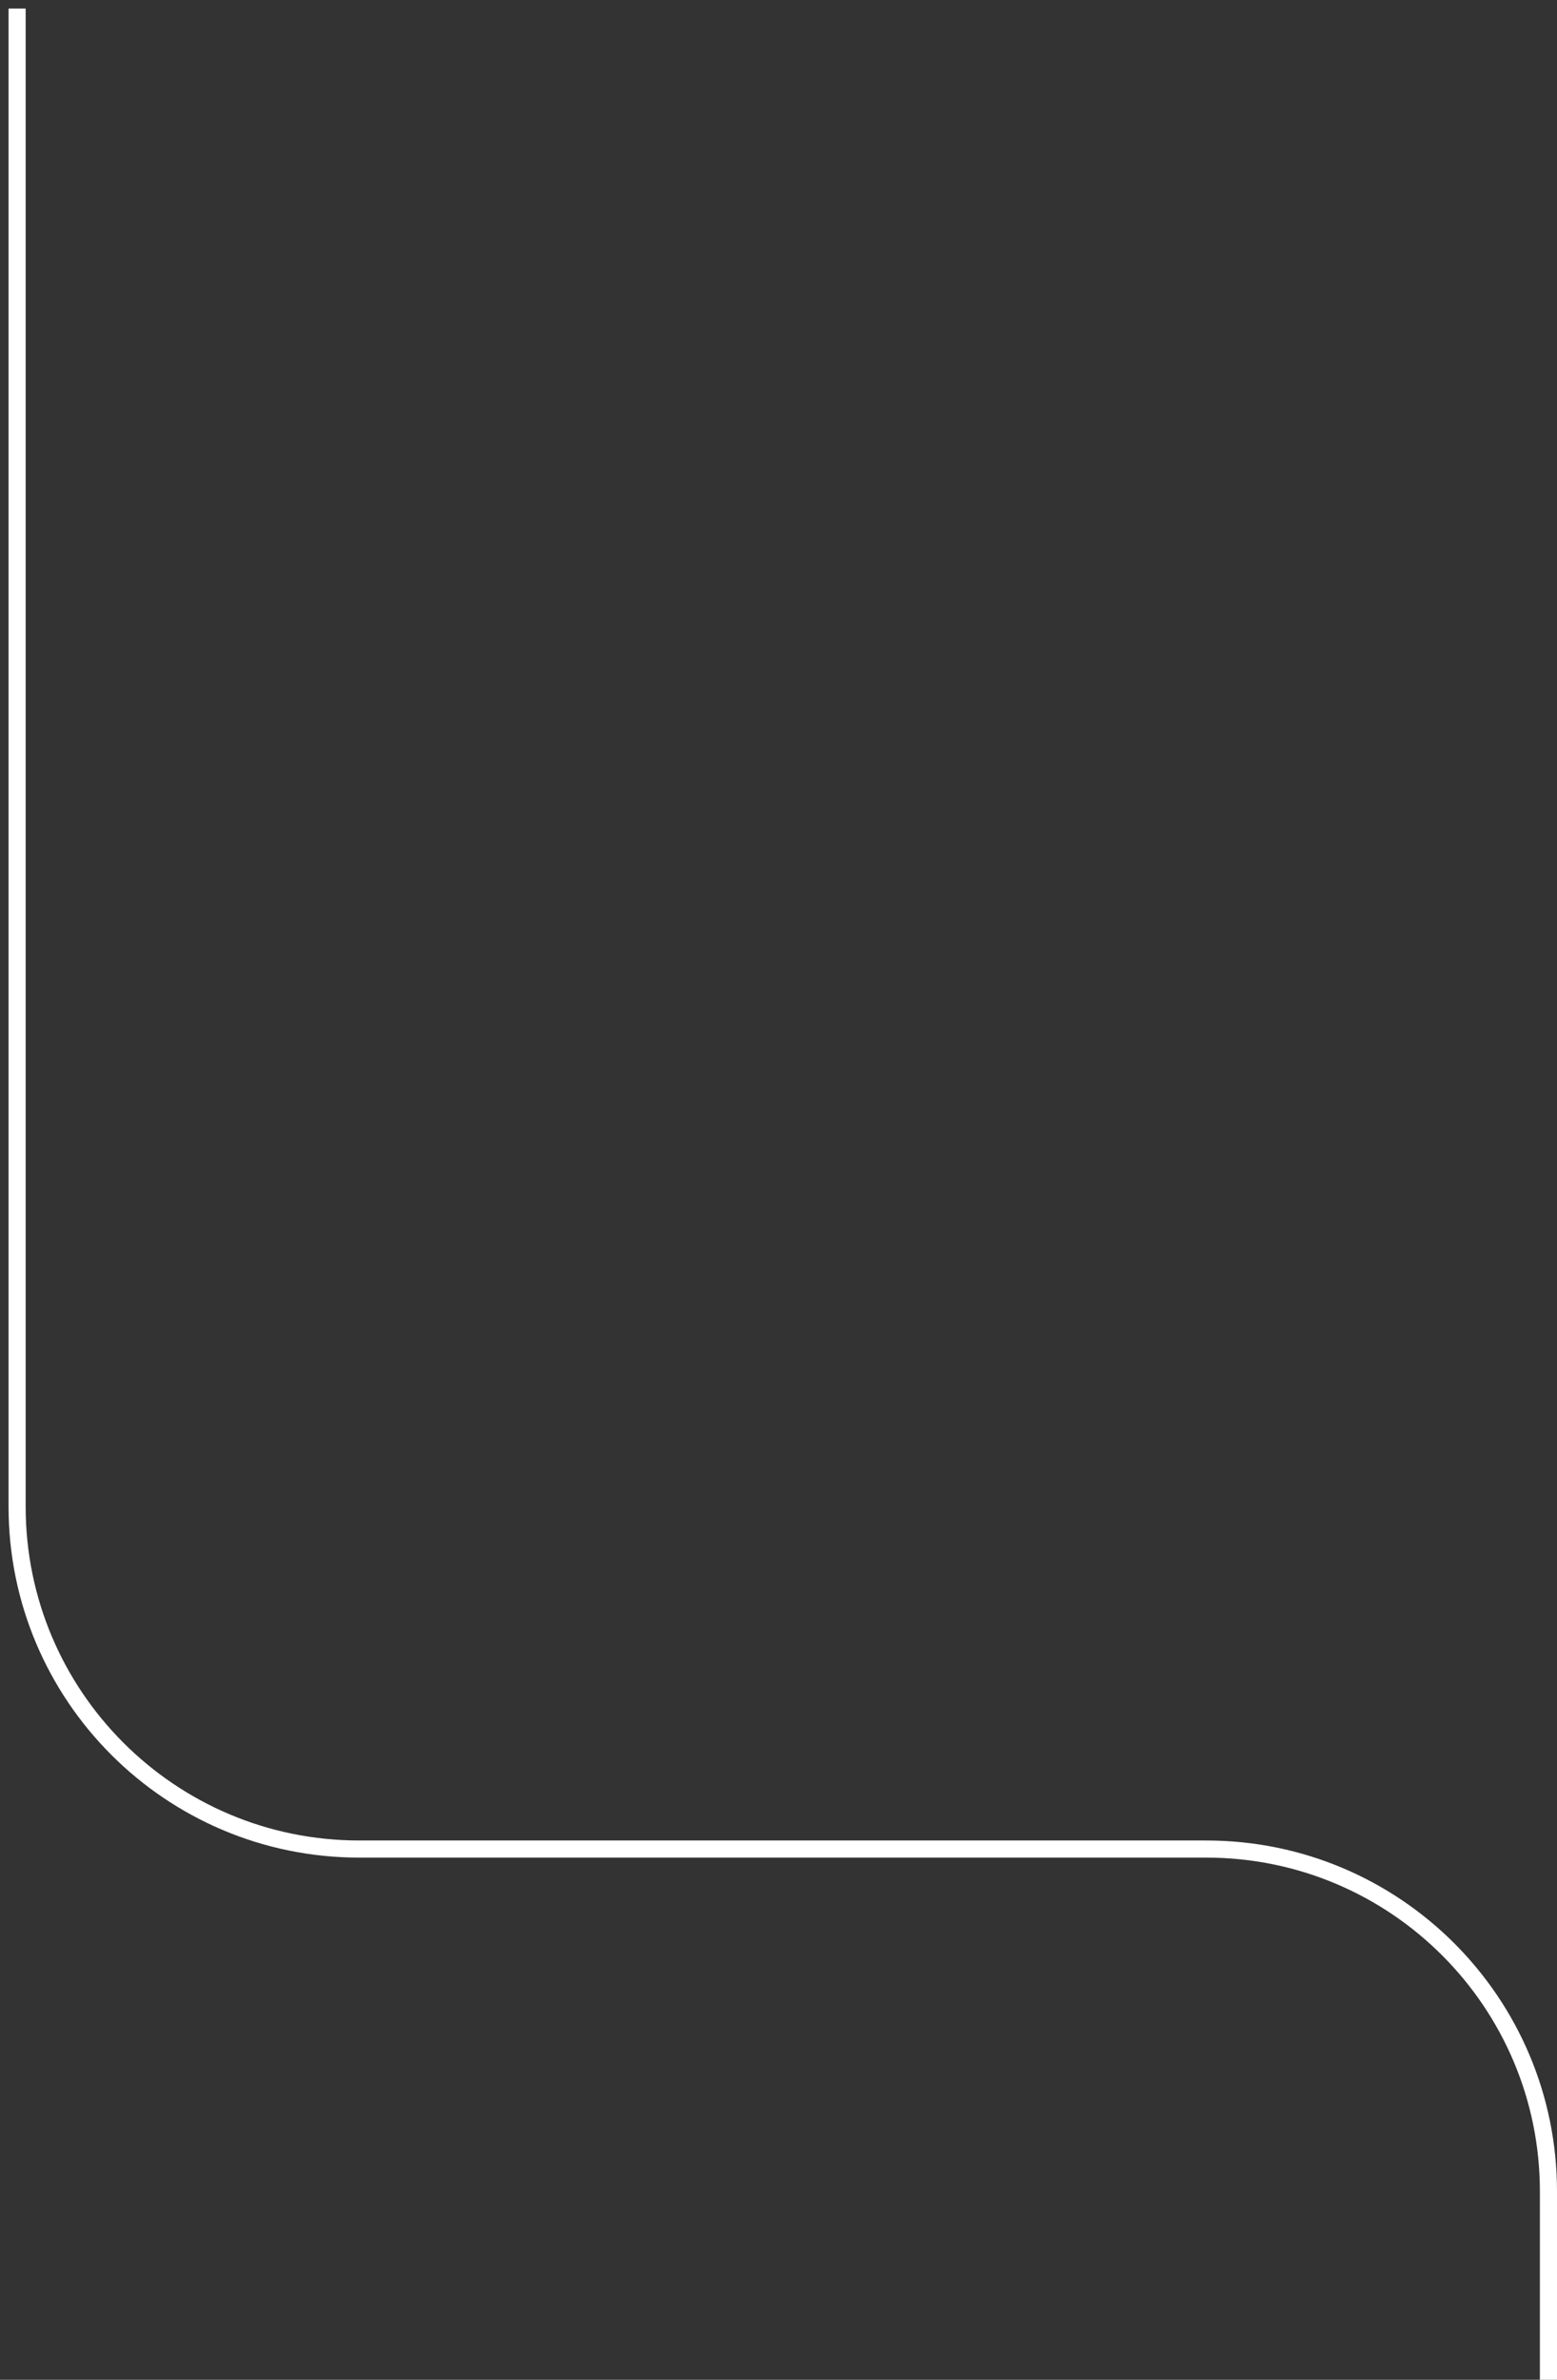 <svg width="91" height="139" viewBox="0 0 91 139" fill="none" xmlns="http://www.w3.org/2000/svg">
<rect x="0" y="0" width="91" height="139" fill="#333333" stroke="none"/>
<path d="M90.5 139V128C90.5 116.954 81.546 108 70.5 108H21C9.954 108 1 99.046 1 88V0.5" stroke="white"/>
</svg>
